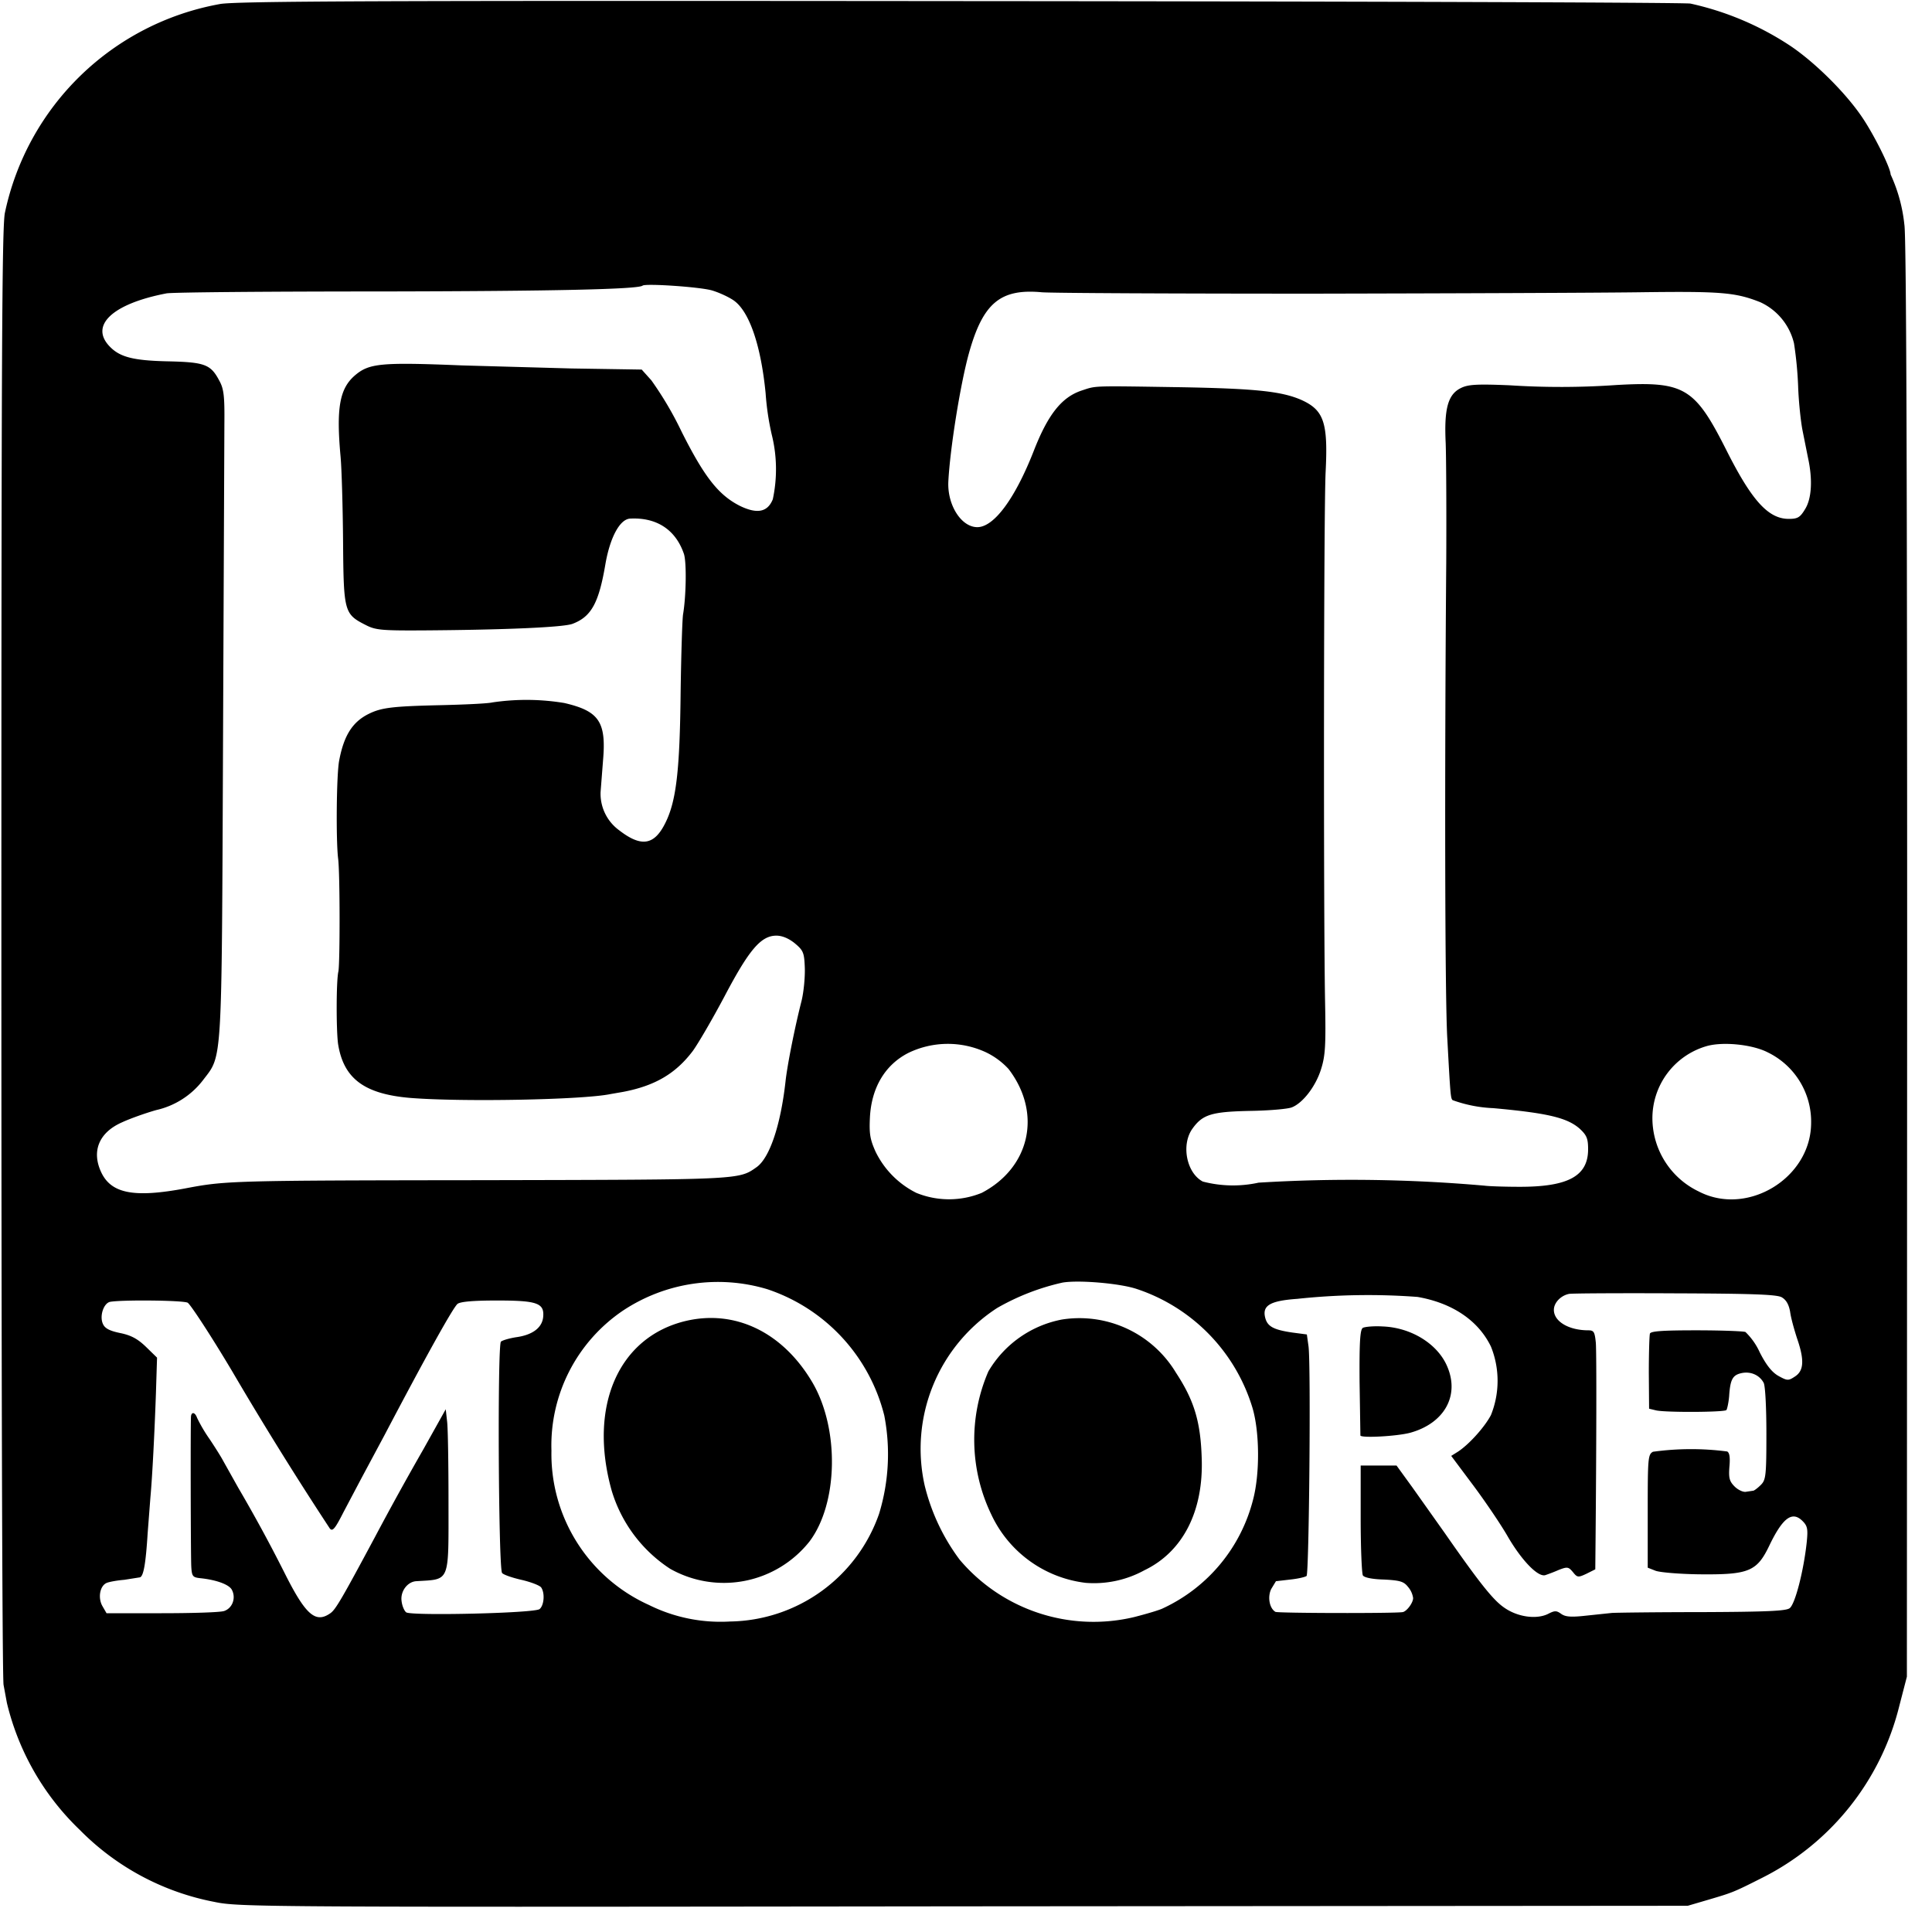 <svg version="1.0" xmlns="http://www.w3.org/2000/svg" width="933.3" height="933.3" viewBox="0 0 700 700"><path d="M79.5 1.5A97.2 97.2 0 001.8 77C.7 81.5.5 129.6.5 344.5c0 144.1.3 263.8.8 266l1.2 6.5a94 94 0 0026.4 46 93 93 0 0048.8 26.1c8.9 1.9 17.9 1.9 271.5 1.6l262.3-.2 7.5-2.2c8.8-2.6 9.1-2.7 19.4-7.9a95.2 95.2 0 0049.7-62.1l2.8-10.8.1-260c0-173.4-.3-262.1-1-266a57.4 57.4 0 00-5-18.3c0-2.3-5.9-14.2-10.3-20.7-6-8.9-17.2-20-26.2-26a107.1 107.1 0 00-36-15.2c-1.6-.4-120.9-.8-265-.9C135.9.2 84.3.4 79.5 1.5zm178.7 103.8c2.6.8 6 2.4 7.7 3.6 5.6 4 9.8 16.2 11.5 33.6a97.7 97.7 0 002.2 14.9 51.9 51.9 0 01.4 23.5c-1.9 4.7-5.7 5.4-11.9 2.4-7.7-3.9-12.8-10.3-21.1-26.8a125 125 0 00-11-18.7l-3.5-3.9-25.5-.4-39.5-1.1c-29.6-1.2-33.8-.8-39 3.7-5.5 4.8-6.7 11.9-5.1 29.4.4 4.4.8 18.2.9 30.7.2 25.6.4 26.3 8.3 30.3 3.5 1.8 5.8 2 21.4 1.9 28.7-.2 50.3-1.1 53.5-2.4 6.8-2.6 9.5-7.6 11.9-21.9 1.7-9.5 5.2-16 8.9-16.2 9.6-.5 16.5 4 19.5 12.8 1 3.1.8 15.2-.3 21.8-.3 1.6-.7 14.5-.9 28.5-.3 28.4-1.6 39.4-5.6 47.3-4 8-8.7 8.7-16.7 2.5a16.4 16.4 0 01-6.7-13.8l.9-11.6c1.2-13.9-1.5-17.8-14.1-20.7a84 84 0 00-26-.2c-1.6.4-10.1.8-18.9 1-17.5.4-21.4.9-26 3.2-5.8 2.9-8.9 7.8-10.6 16.8-1 5-1.2 28.9-.4 35.5.7 5.1.7 38.1.1 41-.8 3.4-.8 21.5-.1 26.3 2 12.5 9.5 18.1 26.2 19.5 18.7 1.5 62.4.7 72.5-1.4l4.6-.8c11.5-2.2 19-6.6 25.2-14.8 1.9-2.6 7.1-11.5 11.5-19.8 8.9-16.9 13.2-22 18.8-22 2.1 0 4.5 1 6.7 2.8 3.1 2.6 3.4 3.4 3.6 9 .1 3.3-.4 8.7-1.2 11.9-2.5 9.8-5.2 23.5-5.8 29.2-1.8 16-5.8 27.7-10.5 31-6.5 4.6-5.7 4.5-99.6 4.7-91.1.1-92.8.2-107.5 3-18.2 3.4-26.5 1.9-30.2-5.6-3.8-7.8-1-14.7 7.5-18.4 2.8-1.3 8.4-3.3 12.3-4.4a29.5 29.5 0 0017-10.9c7-9.2 6.7-4.1 7.2-120.8l.5-117c.1-9.9-.2-12.6-1.8-15.5-3.2-6.1-5.3-6.8-19.4-7.1-11.6-.3-16.5-1.5-20.1-5.1-7.8-7.7.5-15.7 20.3-19.5 1.8-.4 36.7-.7 77.7-.7 62.8-.1 93.2-.8 94.8-2.1 1-.9 21.5.5 25.4 1.8zm217.3 1.1c50.1-.1 103.2-.3 118-.5 30.1-.4 35.2 0 44.3 3.6a22 22 0 0112.2 14.9 137 137 0 011.5 15.6c.2 5.8 1 13 1.6 16l2 10c1.7 7.8 1.3 14.7-1.1 18.5-1.8 3-2.7 3.5-5.9 3.5-7.4 0-13.4-6.6-22.6-24.9-11.5-22.8-15.2-25-39.9-23.6a288 288 0 01-38.6.1c-12-.5-15.1-.3-17.7 1-4.7 2.3-6.1 7.5-5.5 19.9.2 5.5.3 25.1.2 43.5-.6 74-.5 158.3.4 172.5 1.1 20.5 1.2 21.4 1.9 22.1a49 49 0 0014.7 2.9c19.9 1.8 26.8 3.5 31.3 7.4 2.6 2.4 3.1 3.6 3.1 7.5 0 9.7-7.2 13.6-24.7 13.6-5.6 0-11.3-.2-12.7-.4a551 551 0 00-82-1.1 43.3 43.3 0 01-20.2-.4c-5.9-3.1-7.9-13.3-3.8-19.1 3.7-5.2 6.9-6.2 20.9-6.5 6.9-.1 13.8-.7 15.2-1.3 4-1.6 8.7-7.7 10.6-14 1.5-4.8 1.7-8.6 1.4-24.2-.6-31.6-.5-178.8.2-192 .9-17.9-.6-22.4-8.8-26.1-7.1-3.1-16.4-4.1-43.5-4.6-32.9-.5-30.6-.6-36.1 1.2-7.2 2.4-12.2 8.6-17.4 22-6.8 17.3-14.4 27.5-20.4 27.5-5.8 0-10.9-8-10.5-16.5.6-11.8 4.3-35 7.4-46.3 5.1-18.4 11.4-23.7 26.5-22.3 3.8.3 48 .5 98 .5zM357.3 381.3a27 27 0 018.1 6c12.2 15.9 7.9 35.7-9.7 44.9a31.4 31.4 0 01-23.7 0 32.6 32.6 0 01-14.8-15c-2-4.5-2.3-6.5-2-12.5.6-10.7 5.5-18.9 13.9-23.2a32.8 32.8 0 0128.2-.2zm283.2 0a27.9 27.9 0 0115.7 25.9c-.3 19.8-23.2 33.6-40.7 24.5a29.5 29.5 0 01-16.8-26.1 27.2 27.2 0 0119.4-26.5c5.9-1.8 16.8-.7 22.4 2.2zM278 467.1a64.8 64.8 0 0142.4 45.8 73.7 73.7 0 01-1.9 35.6 58.1 58.1 0 01-54 39 58.3 58.3 0 01-29.4-6 60 60 0 01-35.3-55.9 59 59 0 0126-50.8 62.2 62.2 0 0152.2-7.7zm133.8-.1a65.3 65.3 0 0142 43.1c2.6 8.8 2.7 23.9.2 33.3a59.6 59.6 0 01-32.6 39.3c-1.1.6-5.8 2-10.5 3.2a63.5 63.5 0 01-63.2-20.8 74.3 74.3 0 01-12.7-27 60.8 60.8 0 0126.3-64.2 84.5 84.5 0 0123.7-9.2c6-1 20.8.3 26.8 2.3zm233.7 3c1.6.9 2.6 2.5 3.1 5.3.3 2.3 1.5 6.5 2.5 9.6 2.7 7.8 2.5 11.7-.7 13.8-2.4 1.6-2.8 1.6-5.9-.1-2.4-1.3-4.5-3.9-6.9-8.6a24 24 0 00-5.2-7.4c-.9-.3-8.9-.6-17.9-.6-12.1 0-16.4.3-16.7 1.2-.2.7-.4 7.1-.4 14.2l.1 13 2.5.6c3.3.8 24.6.7 25.5-.1.3-.4.8-2.7 1-5 .4-6.2 1.3-7.7 4.5-8.4 3.3-.7 6.5.7 8 3.5.6 1 1 9.1 1 18.4 0 15.3-.2 16.8-2 18.6-1.1 1.1-2.3 2-2.7 2.1l-2.7.4c-1 .2-2.9-.7-4.1-1.9-1.9-1.9-2.2-3.1-1.9-7.1.3-3.3.1-5.1-.8-5.6a101 101 0 00-26.9.1c-1.8 1-1.9 2.3-1.9 21.6V568l2.8 1.1c1.5.6 8.6 1.2 15.7 1.3 18.3.2 21.1-1 25.7-10.7 4.8-9.9 8.2-12.3 11.9-8.6 1.8 1.8 2 2.9 1.5 7.8-1.1 10.2-4.2 22.4-6.2 23.8-1.4 1-8.5 1.3-31.8 1.4-16.6 0-31.2.2-32.6.3l-9.5 1c-5.4.6-7.4.4-8.9-.7-1.7-1.2-2.3-1.2-4.8.1-4.2 2-11 1.1-15.9-2.4-3.9-2.7-8.8-8.8-21.4-26.9L511.8 539l-5.8-8h-13v19.2c0 10.6.4 19.9.8 20.6.5.8 3.5 1.4 7.7 1.5 5.7.3 7.1.7 8.6 2.6a7.9 7.9 0 011.9 4.1c0 1.8-2.4 4.9-3.8 5.1-3.1.5-45.4.4-46.1-.1-2.2-1.3-2.9-5.5-1.5-8.3l1.7-2.8 5.2-.6c2.8-.3 5.4-.9 5.9-1.3.9-.9 1.6-76.5.7-83.2l-.6-4.3-5.3-.7c-6.8-1-9-2.2-9.8-5.4-1.1-4.4 1.8-6.1 11.6-6.8a241 241 0 0143.6-.7c12.6 2.2 22 8.5 26.6 18a33.2 33.2 0 010 24.8c-2.3 4.4-8 10.7-12 13.3l-2.4 1.5 8 10.7c4.4 5.9 10.1 14.3 12.6 18.7 5.1 8.7 10.9 14.6 13.5 13.8a64 64 0 004.9-1.9c3.1-1.2 3.5-1.1 5.1.8 1.6 2 1.9 2 4.9.6l3.2-1.6.1-10.5c.3-32.3.4-67.6.1-71.6-.4-3.9-.7-4.5-2.7-4.5-7.1 0-12.5-3.2-12.5-7.4 0-2.6 2.5-5.2 5.5-5.8 1.1-.2 18.3-.3 38.3-.2 27.6.1 36.8.4 38.7 1.4zM68 472c1 .6 8.3 11.7 16.1 24.8a1310 1310 0 0035.4 57c1 1.2 1.9.1 5-6l6.5-12.3 8.3-15.5c15.3-29.1 25-46.5 26.5-47.6 1.1-.8 5.8-1.2 14.2-1.2 14.6 0 17.3.9 16.8 6-.4 3.9-3.9 6.5-9.8 7.3-2.5.4-4.9 1.1-5.5 1.6-1.3 1.3-.9 81.6.4 83.8.4.6 3.5 1.7 7 2.5s6.8 2.1 7.2 2.8c1.4 2.1 1 6.5-.6 7.8-1.8 1.5-46.1 2.5-48.3 1.2-.7-.5-1.5-2.3-1.7-4.1-.5-3.5 2.1-7 5.3-7.2 12.4-.8 11.7 1 11.7-28.7 0-13.6-.2-26.7-.5-29.1l-.5-4.5-8.1 14.5a1116 1116 0 00-17.6 31.9c-11.9 22.2-14.2 26.2-16.1 27.5-5.4 3.8-9 .6-16.7-14.8A548.2 548.2 0 0086.3 539l-5.6-10c-.4-.8-2.5-4.2-4.7-7.5a55 55 0 01-4.6-7.8c-.7-2-2-2.3-2.2-.5-.2 2.6-.1 50.5.1 54.3.2 3.6.5 4 3.2 4.3 5.9.6 10.5 2.3 11.5 4.2 1.6 3 .2 6.7-2.8 7.7-1.5.5-11.7.8-22.7.8H38.6l-1.5-2.6c-1.7-3-.9-7.4 1.6-8.4 1-.4 3.8-.9 6.3-1.1l5.7-.9c1.3-.4 2.1-4.8 2.8-16l1-13c.7-7.6 1.5-23.5 2-37.8l.4-12.8-4-3.9c-3-2.9-5.4-4.2-9.3-5-3.9-.8-5.6-1.7-6.3-3.3-1.3-2.8.2-7.4 2.5-8 3.9-.8 26.5-.6 28.2.3z"/><path d="M248.5 478.6c-24.4 5.8-35.4 30.9-26.9 61.4a51.4 51.4 0 0021.2 28.4 39.6 39.6 0 0050.5-9.9c10.4-13.8 10.9-40.9 1-57.7-10.7-18.1-27.9-26.4-45.8-22.2zM384.7 478.1a39.5 39.5 0 00-26.6 18.8 62.4 62.4 0 001.1 51.9 43.4 43.4 0 0034.2 24.7 38 38 0 0021.3-4.6c13.9-6.7 21.4-21.4 20.7-40.6-.4-13.3-2.8-21-9.3-30.9a40.8 40.8 0 00-41.4-19.3zM493.8 481.1c-1 .6-1.3 4.8-1.2 19.6l.3 19.4c.2 1 13.3.3 18.1-1 12.2-3.4 17.9-13.3 13.4-23.9-3.4-8.2-13-14.2-23.4-14.6-3.2-.2-6.4.1-7.2.5z"/></svg>